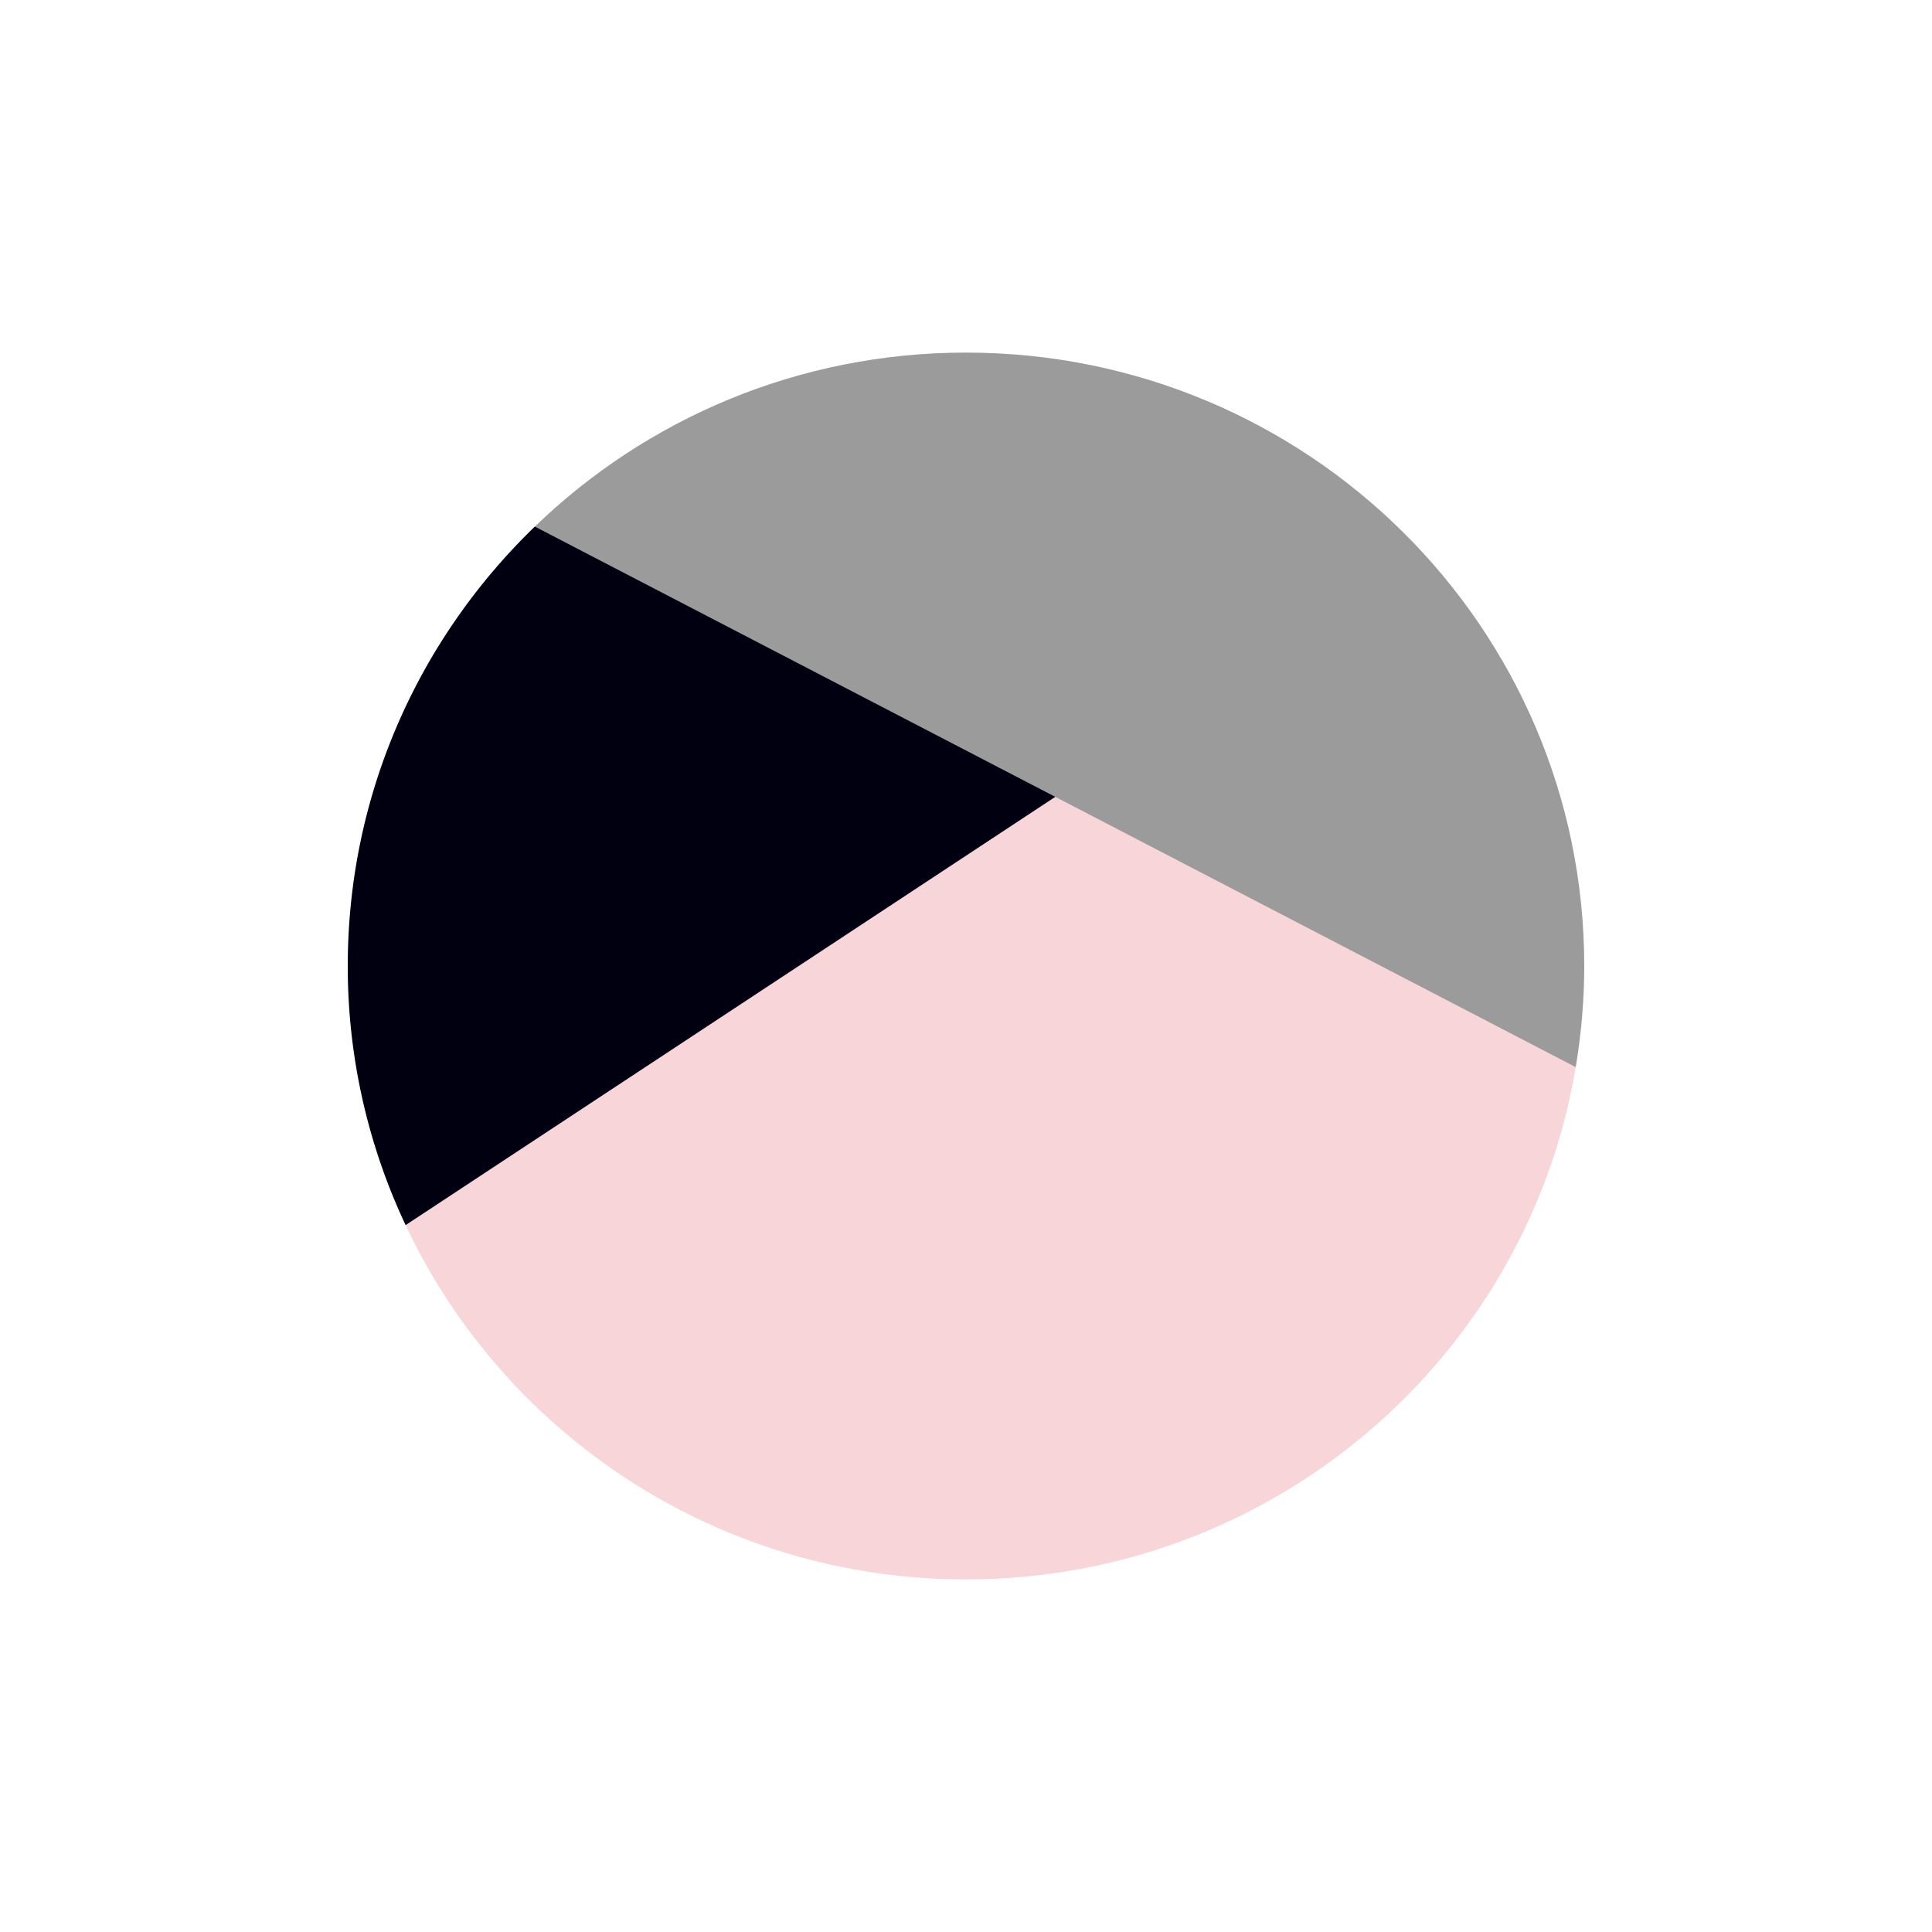 <svg data-bbox="36 36.5 128 127" viewBox="0 0 200 200" height="200" width="200" xmlns="http://www.w3.org/2000/svg" data-type="color">
    <g>
        <path d="M41.99 126.823c10.191 21.66 32.329 36.677 58.009 36.677 31.752 0 58.088-22.945 63.119-53.031l-2.24-13.848-42.3-23.136-17.703 8.266-58.885 45.072z" fill="#F7D5D8" data-color="1"/>
        <path d="M158.981 108.32l4.138 2.149c.57-3.409.881-6.901.881-10.469 0-35.07-28.654-63.5-64.001-63.5-17.364 0-33.102 6.873-44.632 18.011l29.544 25.343 24.333 2.636 49.737 25.83z" fill="#9C9B9B" data-color="2"/>
        <path d="M55.367 54.511C43.425 66.047 36 82.16 36 100a62.792 62.792 0 0 0 5.99 26.823l67.253-44.333-53.876-27.979z" fill="#000010" data-color="3"/>
    </g>
</svg>
